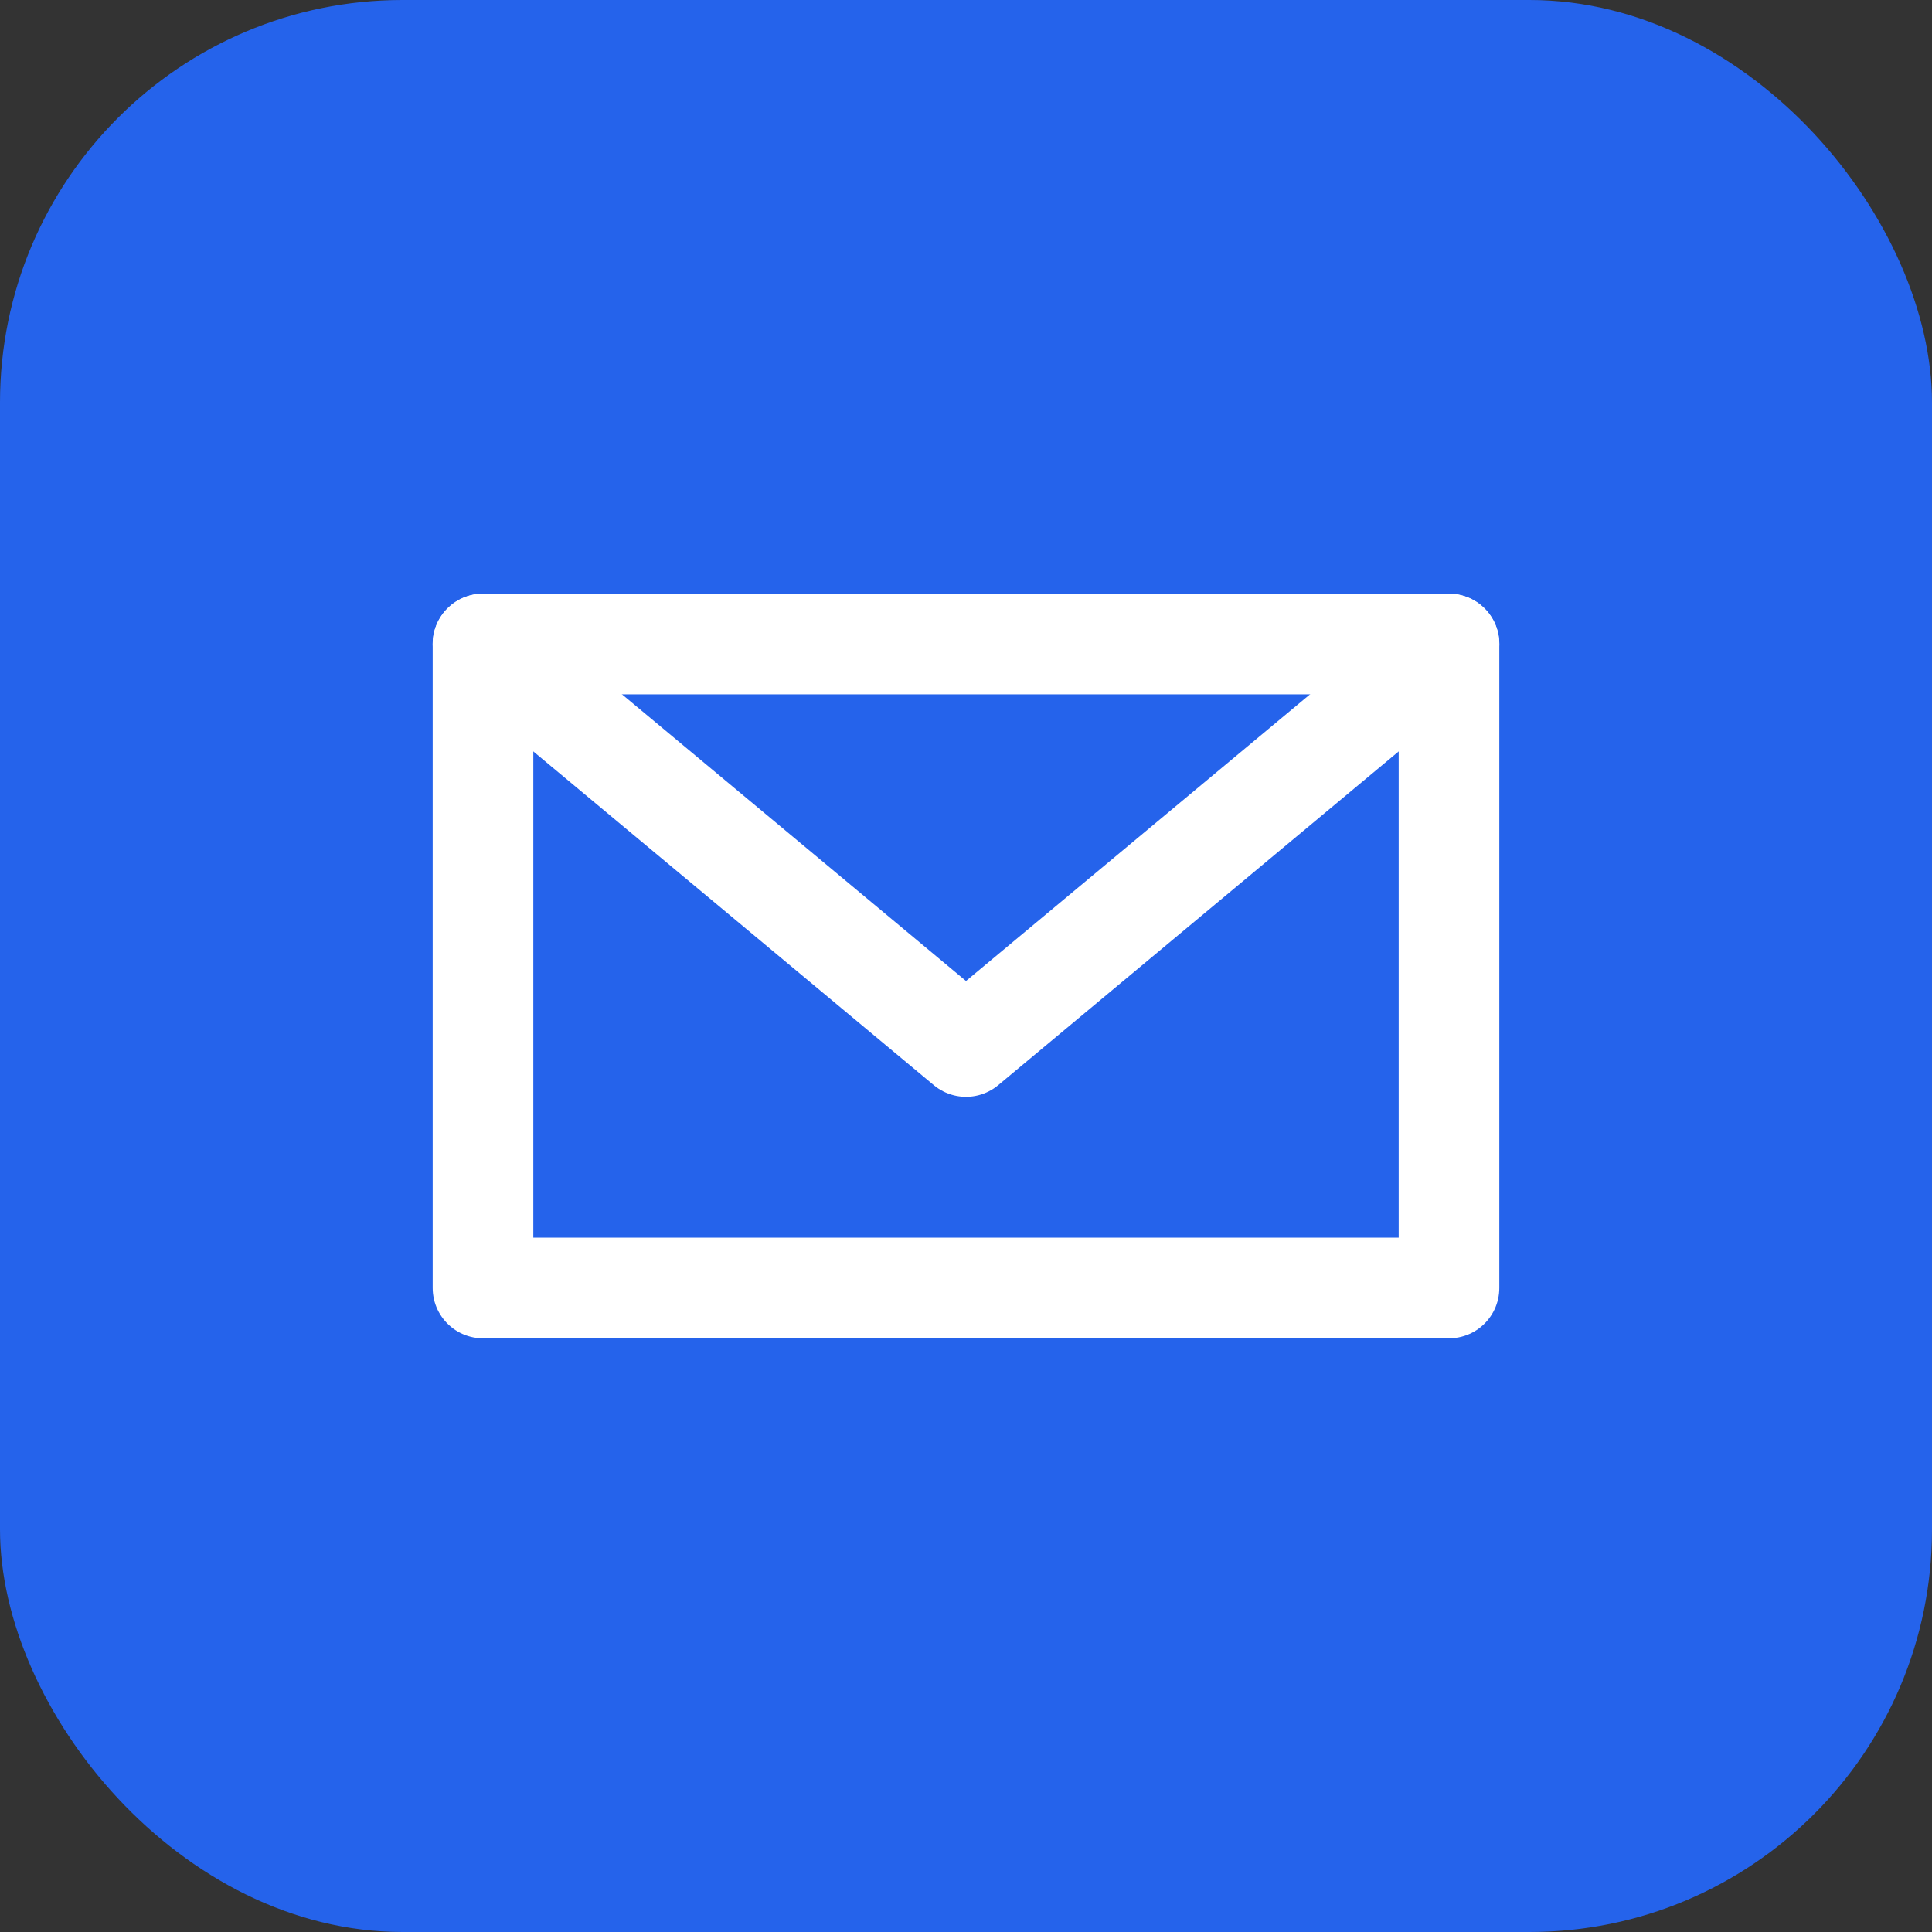 <svg width="32" height="32" viewBox="0 0 48 48" fill="none" xmlns="http://www.w3.org/2000/svg">
    <rect x="0" y="0" width="48" height="48" fill="#333333" stroke="none"/>
    <rect width="48" height="48" rx="10" fill="#2563EB"/>
    <path d="M12 16L24 26L36 16" stroke="white" stroke-width="2.5" stroke-linecap="round" stroke-linejoin="round"/>
    <path d="M12 16H36V32H12V16Z" stroke="white" stroke-width="2.5" stroke-linecap="round" stroke-linejoin="round"/>
</svg>
